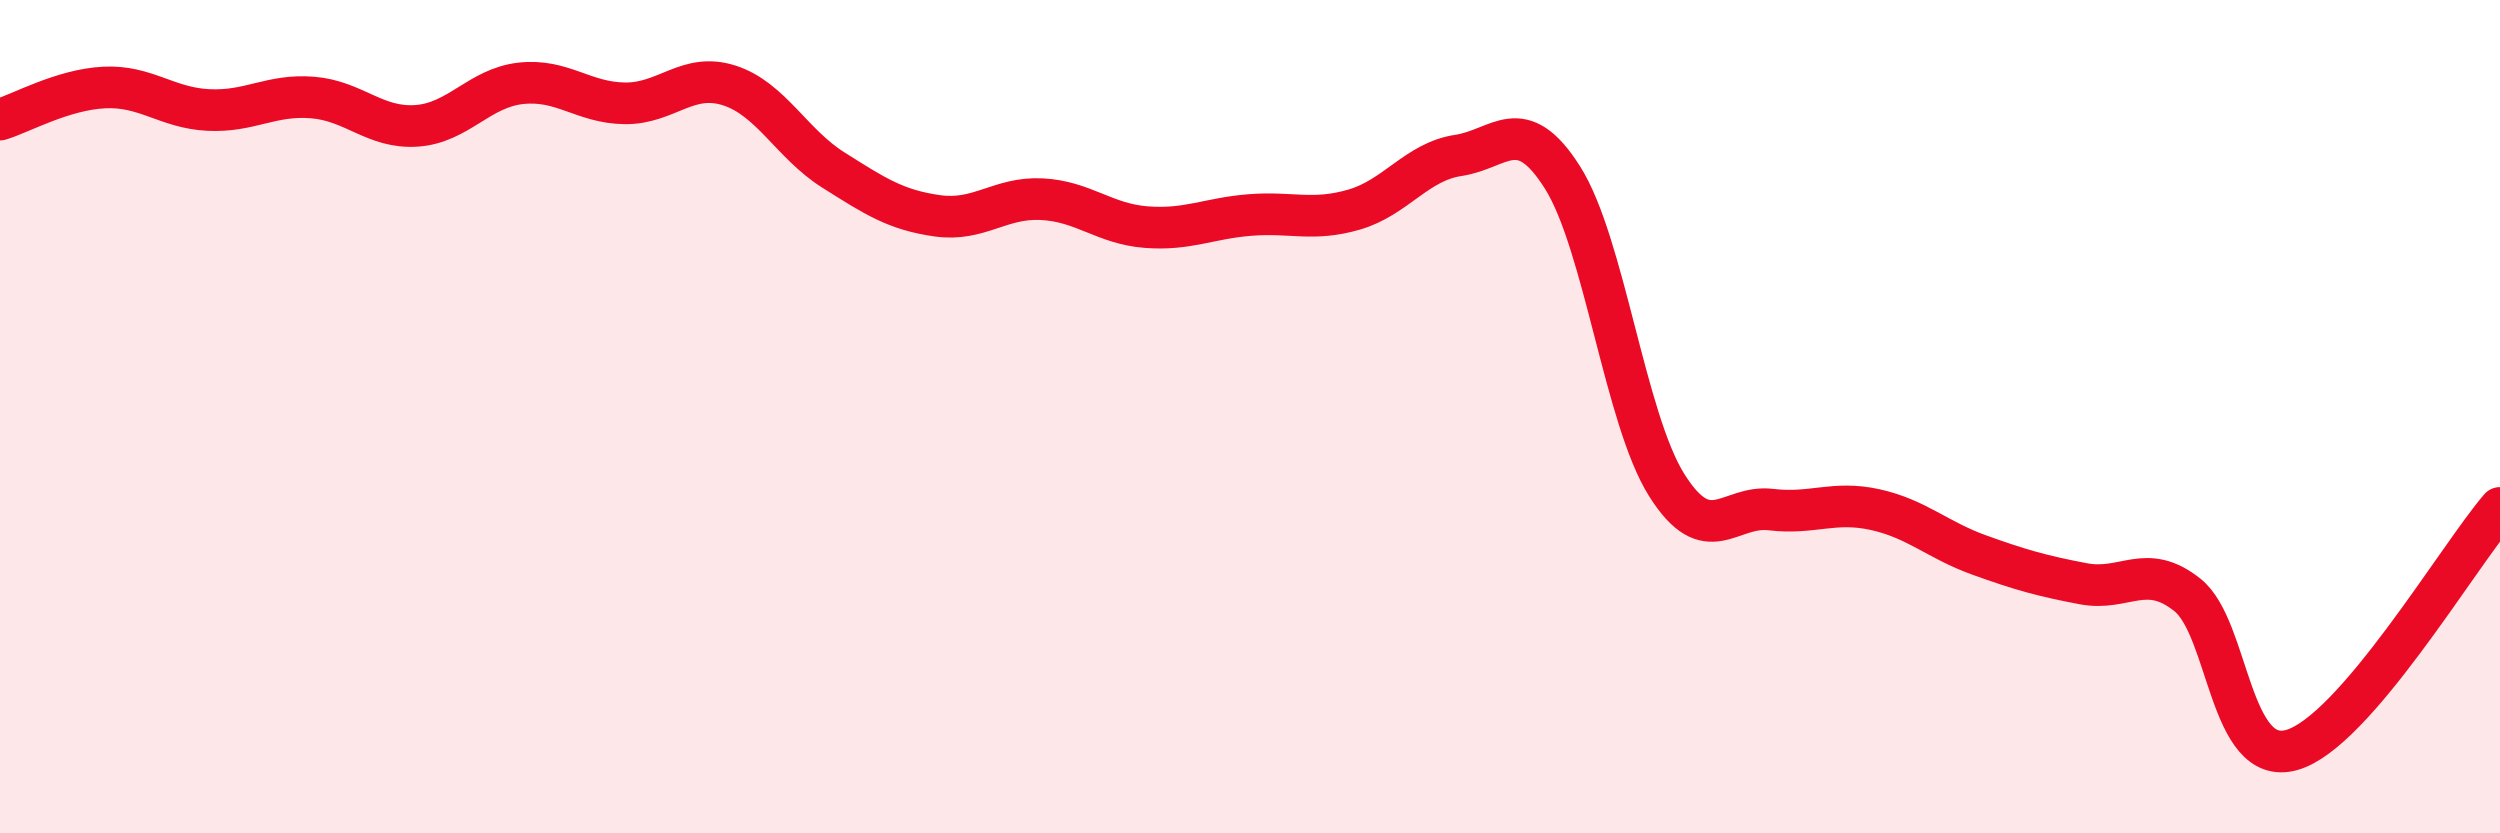 
    <svg width="60" height="20" viewBox="0 0 60 20" xmlns="http://www.w3.org/2000/svg">
      <path
        d="M 0,2.87 C 0.5,2.72 1.5,2.15 2.5,2.1 C 3.5,2.05 4,2.59 5,2.64 C 6,2.69 6.5,2.26 7.5,2.34 C 8.5,2.42 9,3.09 10,3.02 C 11,2.95 11.5,2.11 12.5,2 C 13.5,1.89 14,2.47 15,2.48 C 16,2.49 16.5,1.73 17.5,2.05 C 18.5,2.37 19,3.45 20,4.08 C 21,4.71 21.5,5.04 22.5,5.18 C 23.5,5.32 24,4.73 25,4.78 C 26,4.83 26.5,5.37 27.5,5.45 C 28.5,5.53 29,5.24 30,5.16 C 31,5.08 31.5,5.32 32.5,5.03 C 33.5,4.74 34,3.88 35,3.73 C 36,3.58 36.5,2.68 37.5,4.26 C 38.5,5.84 39,10.05 40,11.64 C 41,13.23 41.5,12.11 42.5,12.23 C 43.5,12.35 44,12.01 45,12.23 C 46,12.45 46.5,12.96 47.5,13.32 C 48.5,13.68 49,13.82 50,14.01 C 51,14.2 51.5,13.48 52.5,14.28 C 53.5,15.08 53.5,18.42 55,18 C 56.5,17.58 59,13.35 60,12.19L60 20L0 20Z"
        fill="#EB0A25"
        opacity="0.1"
        stroke-linecap="round"
        stroke-linejoin="round"
      />
      <path
        d="M 0,2.87 C 0.5,2.72 1.5,2.15 2.5,2.1 C 3.5,2.05 4,2.59 5,2.64 C 6,2.69 6.5,2.26 7.5,2.34 C 8.5,2.42 9,3.09 10,3.02 C 11,2.95 11.5,2.11 12.5,2 C 13.5,1.89 14,2.47 15,2.48 C 16,2.49 16.5,1.73 17.5,2.05 C 18.5,2.37 19,3.45 20,4.08 C 21,4.71 21.5,5.04 22.5,5.18 C 23.5,5.32 24,4.73 25,4.78 C 26,4.83 26.5,5.37 27.5,5.45 C 28.5,5.53 29,5.24 30,5.16 C 31,5.08 31.5,5.32 32.5,5.03 C 33.5,4.74 34,3.88 35,3.73 C 36,3.58 36.5,2.68 37.5,4.26 C 38.5,5.84 39,10.05 40,11.64 C 41,13.23 41.5,12.11 42.5,12.23 C 43.5,12.35 44,12.01 45,12.23 C 46,12.45 46.5,12.96 47.5,13.32 C 48.5,13.68 49,13.82 50,14.01 C 51,14.2 51.5,13.48 52.5,14.28 C 53.5,15.08 53.5,18.42 55,18 C 56.5,17.58 59,13.35 60,12.19"
        stroke="#EB0A25"
        stroke-width="1"
        fill="none"
        stroke-linecap="round"
        stroke-linejoin="round"
      />
    </svg>
  